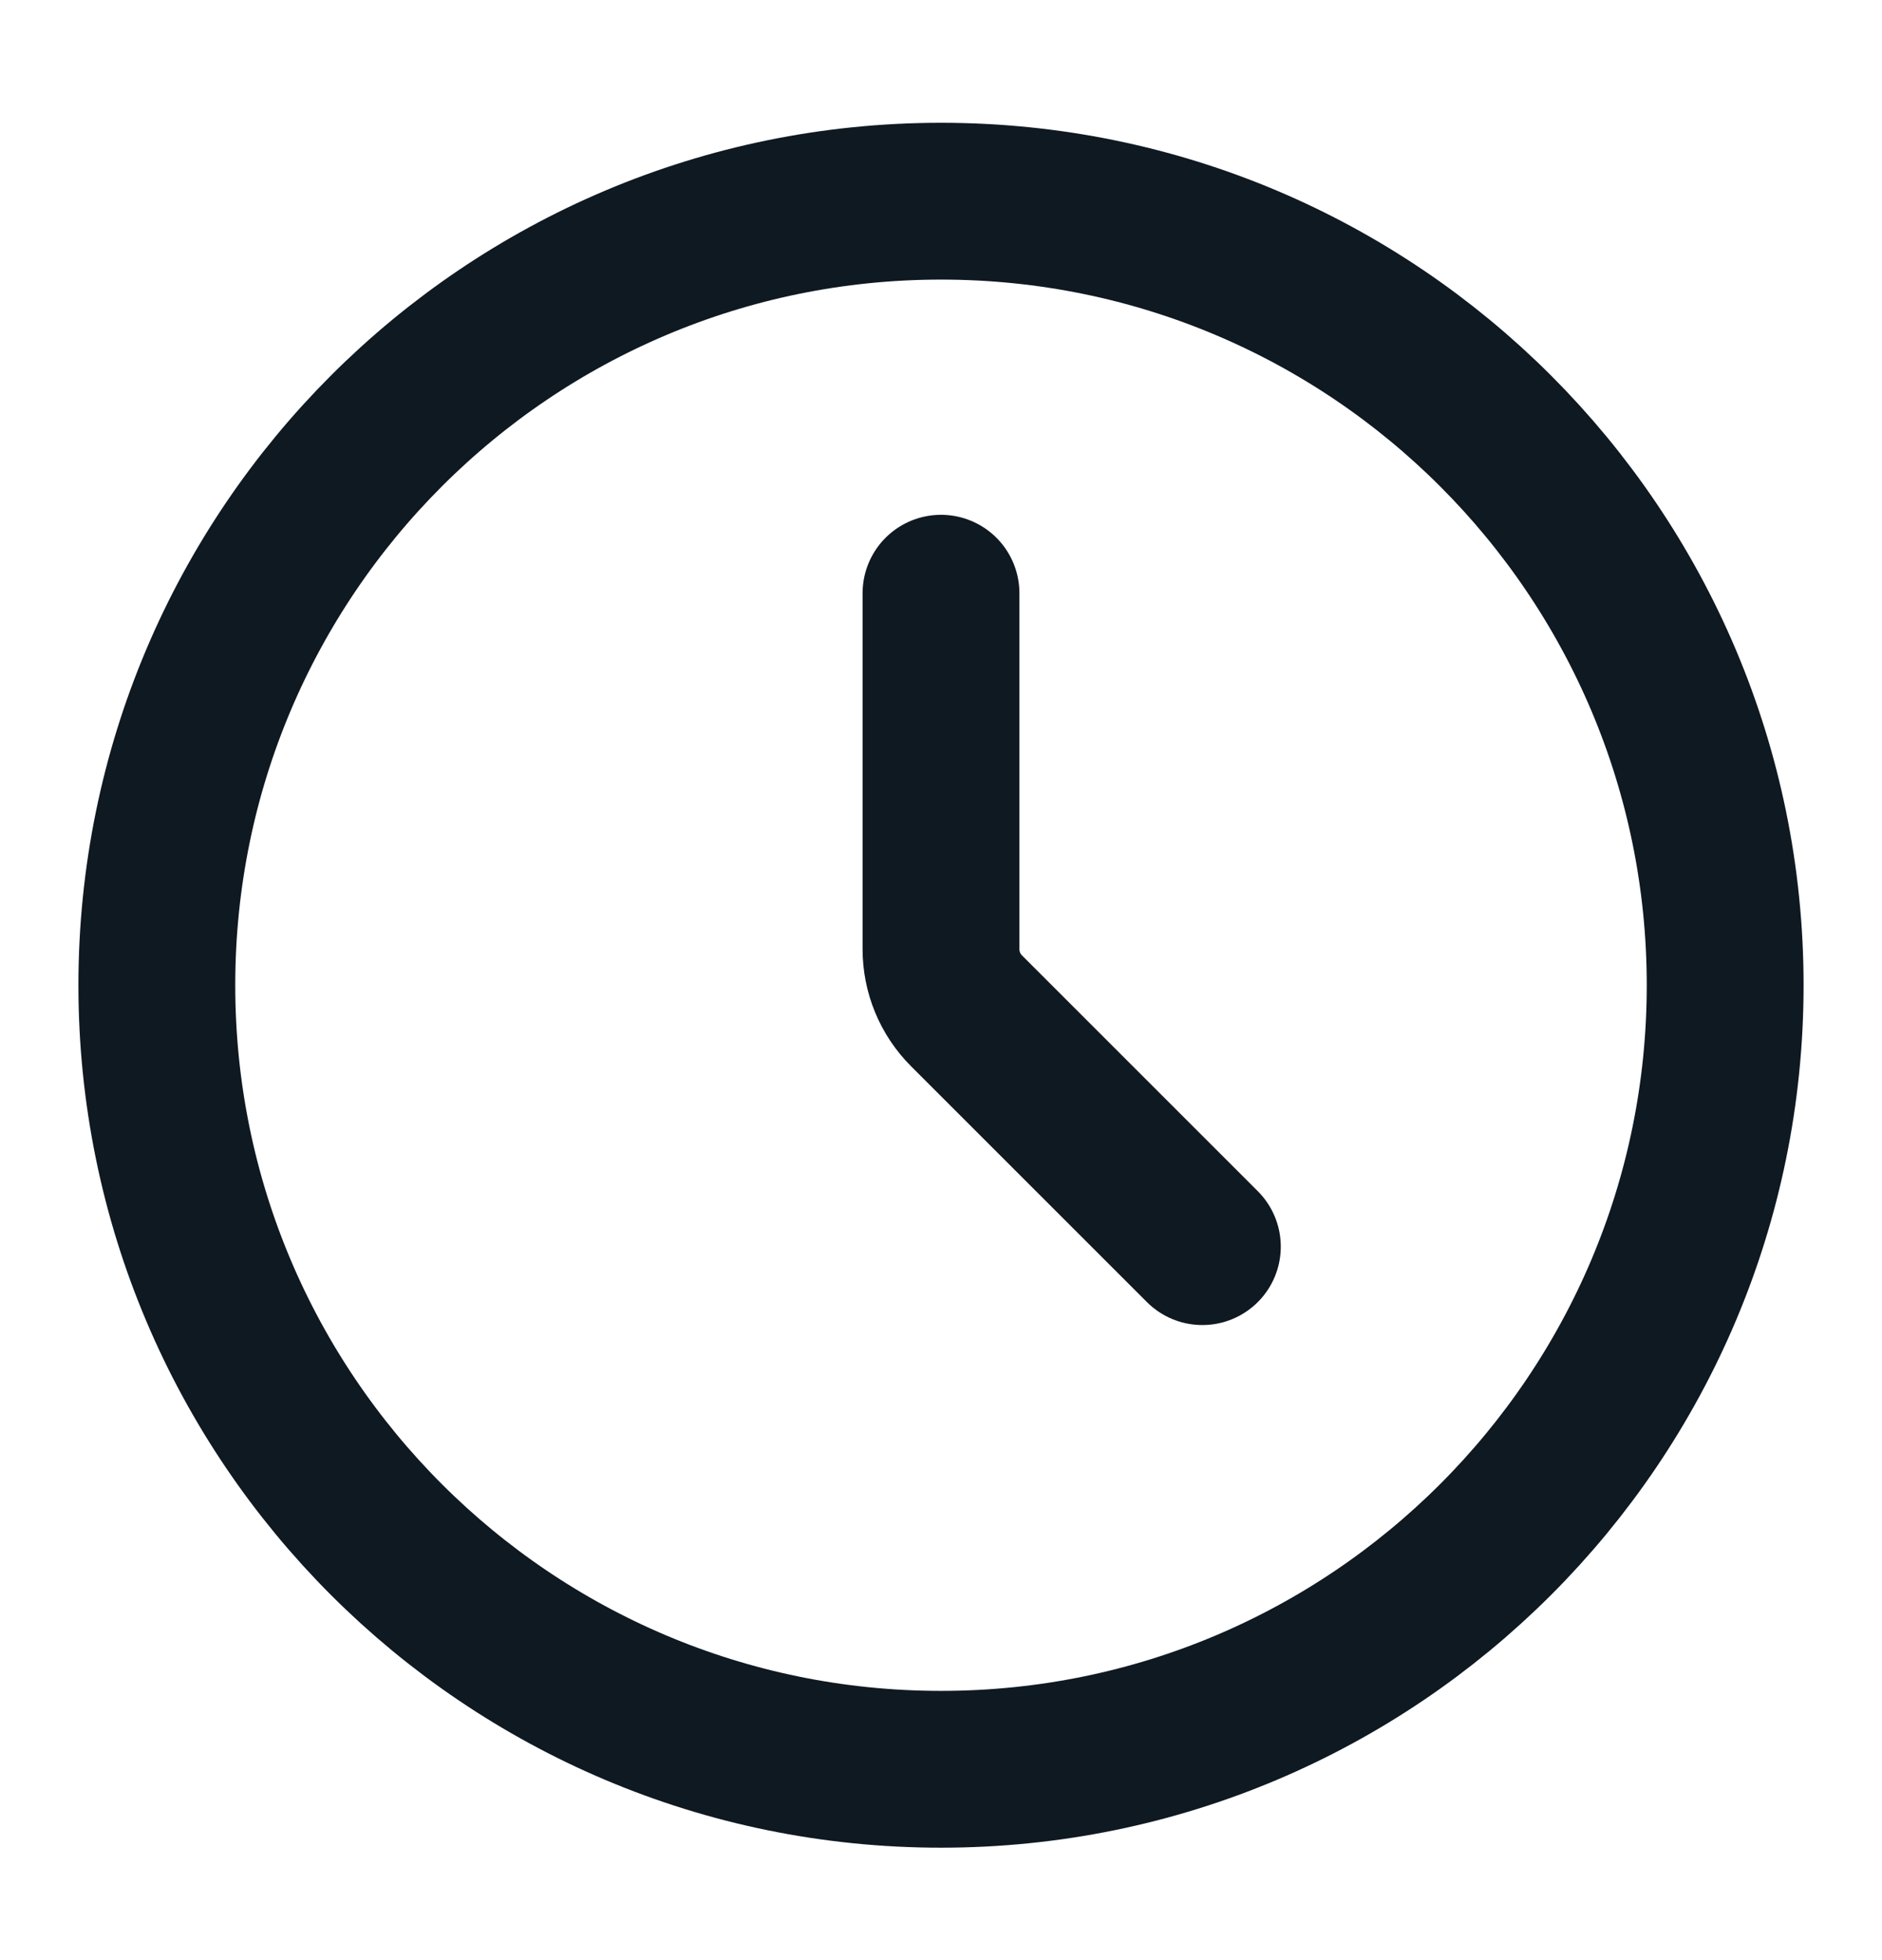 <svg width="24" height="25" viewBox="0 0 24 25" fill="none" xmlns="http://www.w3.org/2000/svg">
<path d="M12 7.566V12.106C12 12.401 12.117 12.684 12.325 12.892L15.333 15.9M22 12.566C22 18.089 17.523 22.566 12 22.566C6.477 22.566 2 18.089 2 12.566C2 7.044 6.477 2.566 12 2.566C17.523 2.566 22 7.044 22 12.566Z" stroke="#0F1922" stroke-width="2" stroke-linecap="round" stroke-linejoin="round"/>
</svg>
